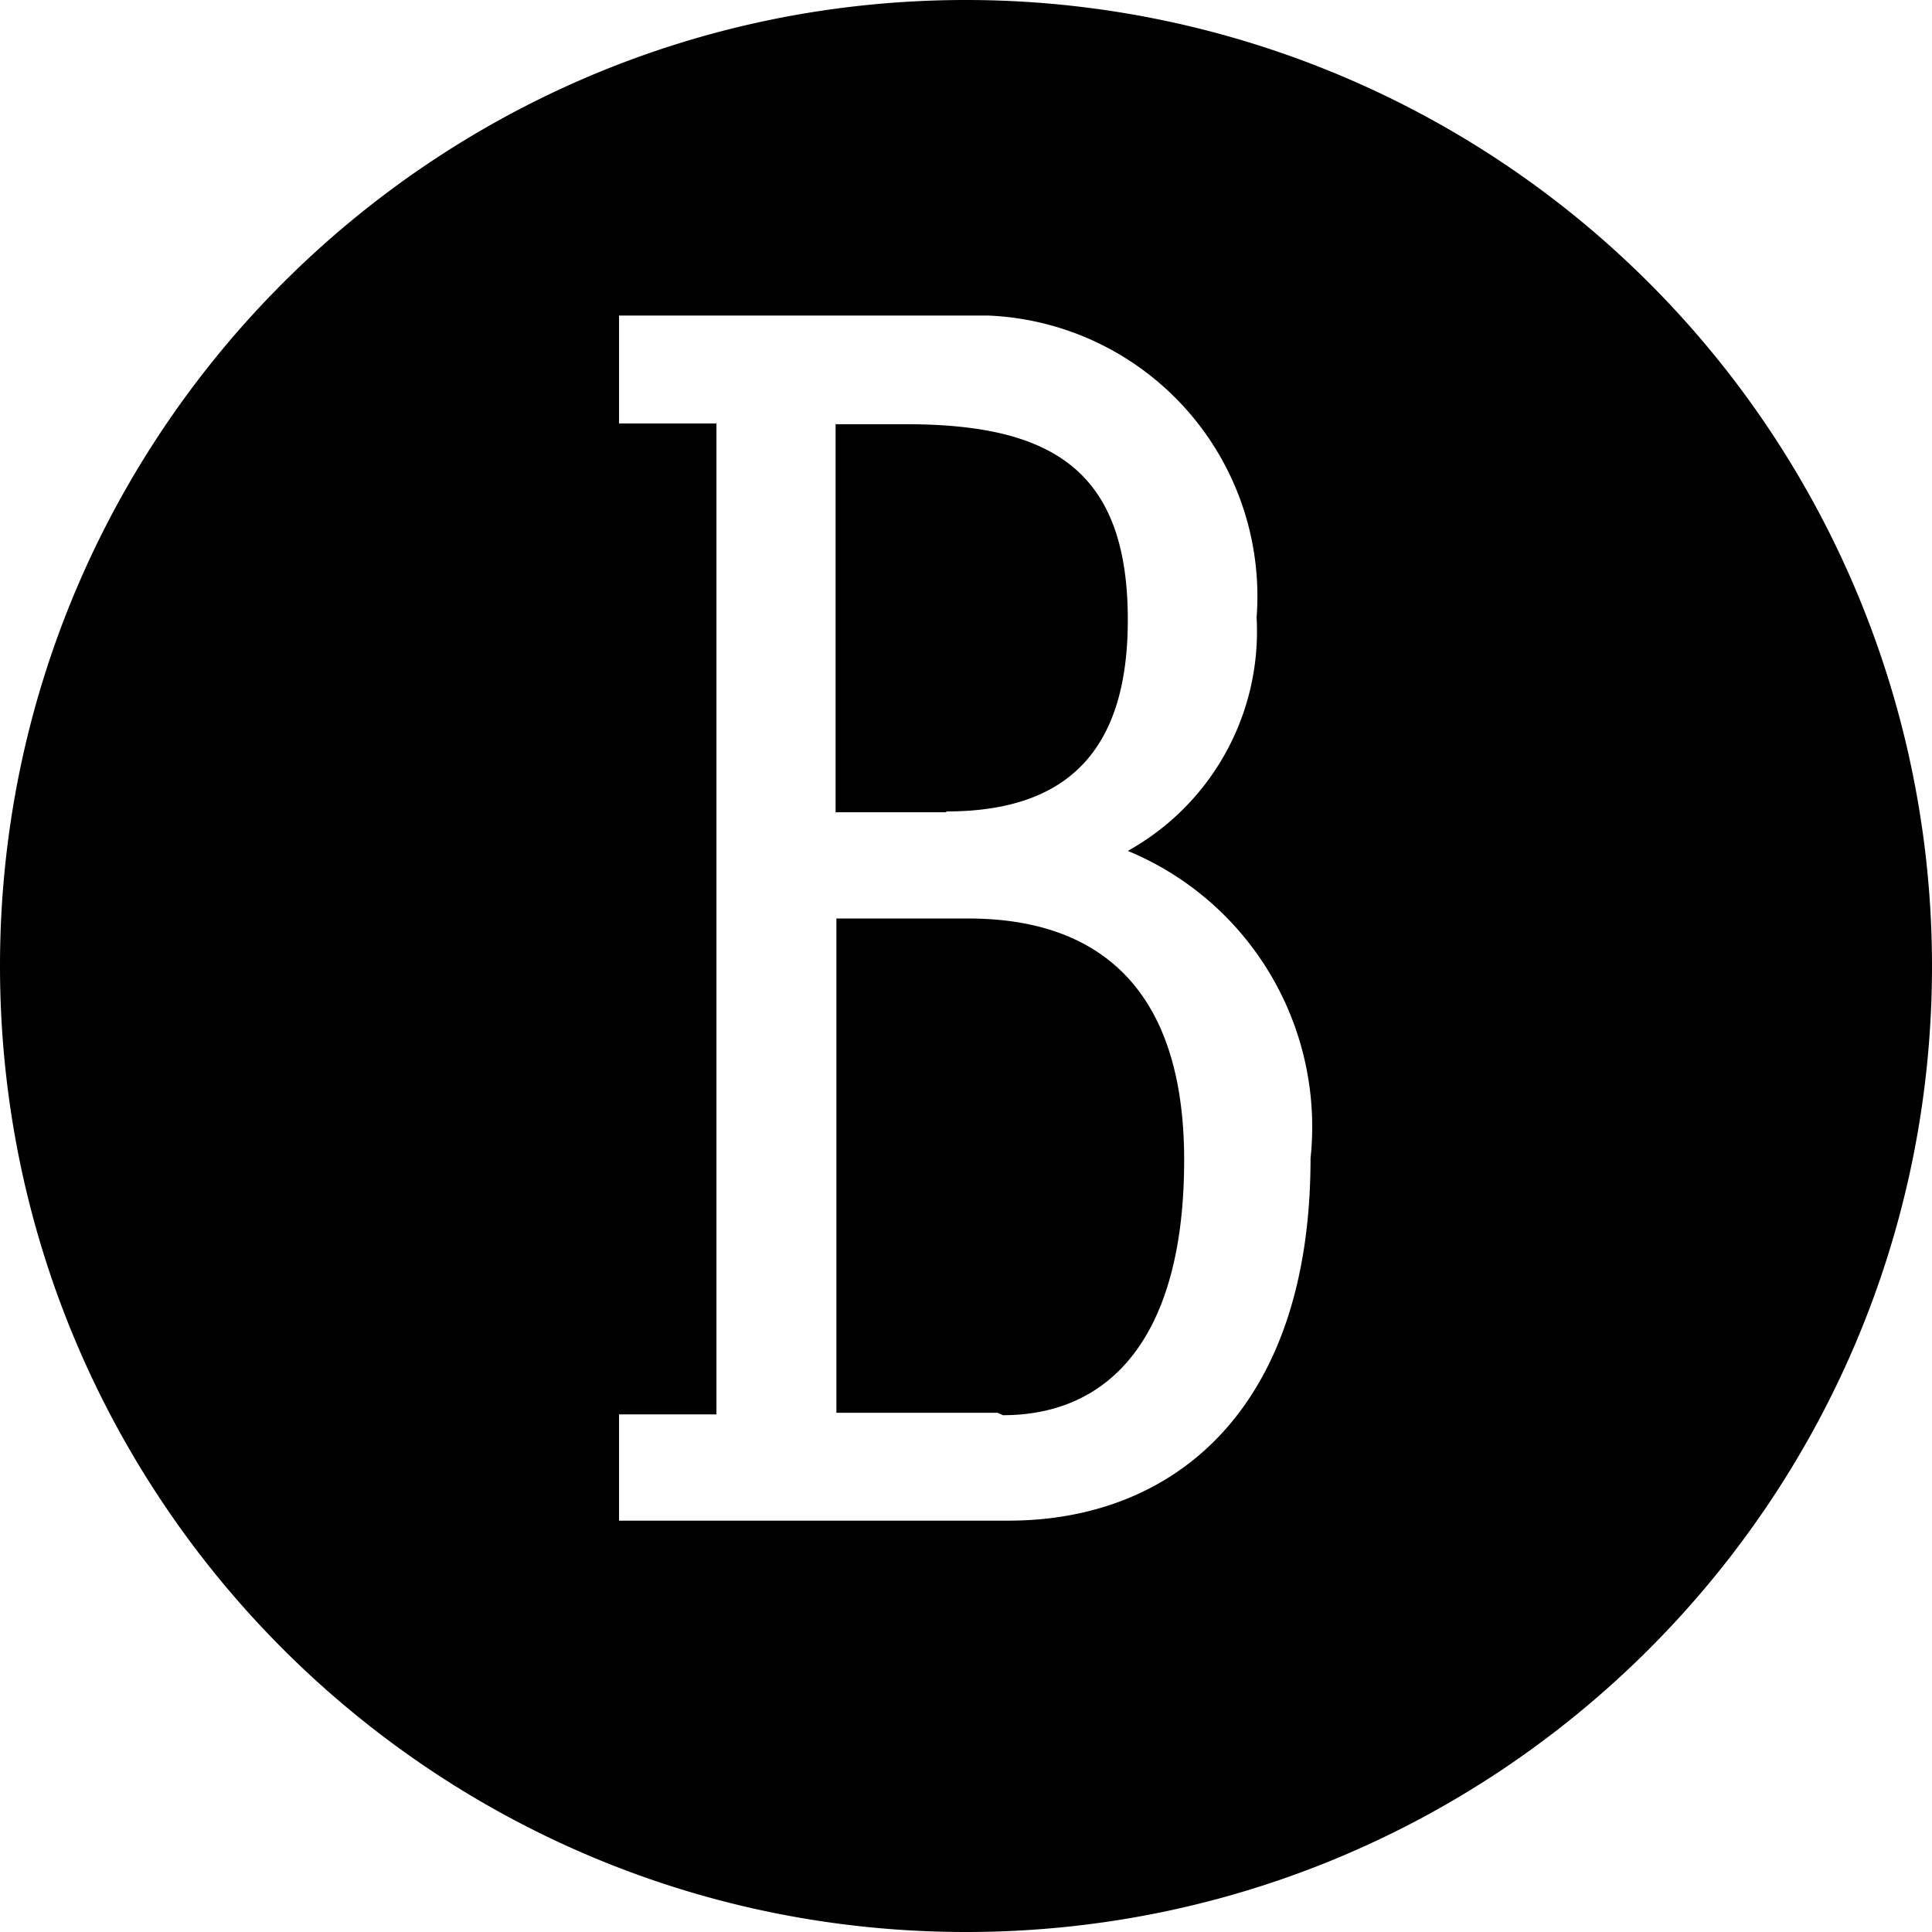 <svg xmlns="http://www.w3.org/2000/svg" width="24" height="24"><g fill="none" fill-rule="evenodd"><path fill="#000" fill-rule="nonzero" d="M7.69 18.92v-1.35H8.9V5.26H7.69V3.92h4.59a3.49 3.49 0 0 1 3.33 3.75 3.12 3.12 0 0 1-1.6 2.9 3.71 3.71 0 0 1 2.27 3.82c0 3.13-1.71 4.5-3.75 4.5H7.69v.03zm4.07-8.84c1.55 0 2.25-.81 2.25-2.38 0-1.84-.92-2.43-2.75-2.43h-.88v4.82h1.37l.01-.01zm.7 7.5c1.35 0 2.25-1 2.25-3.17s-1.1-3-2.68-3h-1.64v6.14h2l.07.03zM12 0C5.373 0 0 5.373 0 12s5.373 12 12 12 12-5.373 12-12A12 12 0 0 0 12 0z"/><path d="M0 0h24v24H0z"/></g></svg>